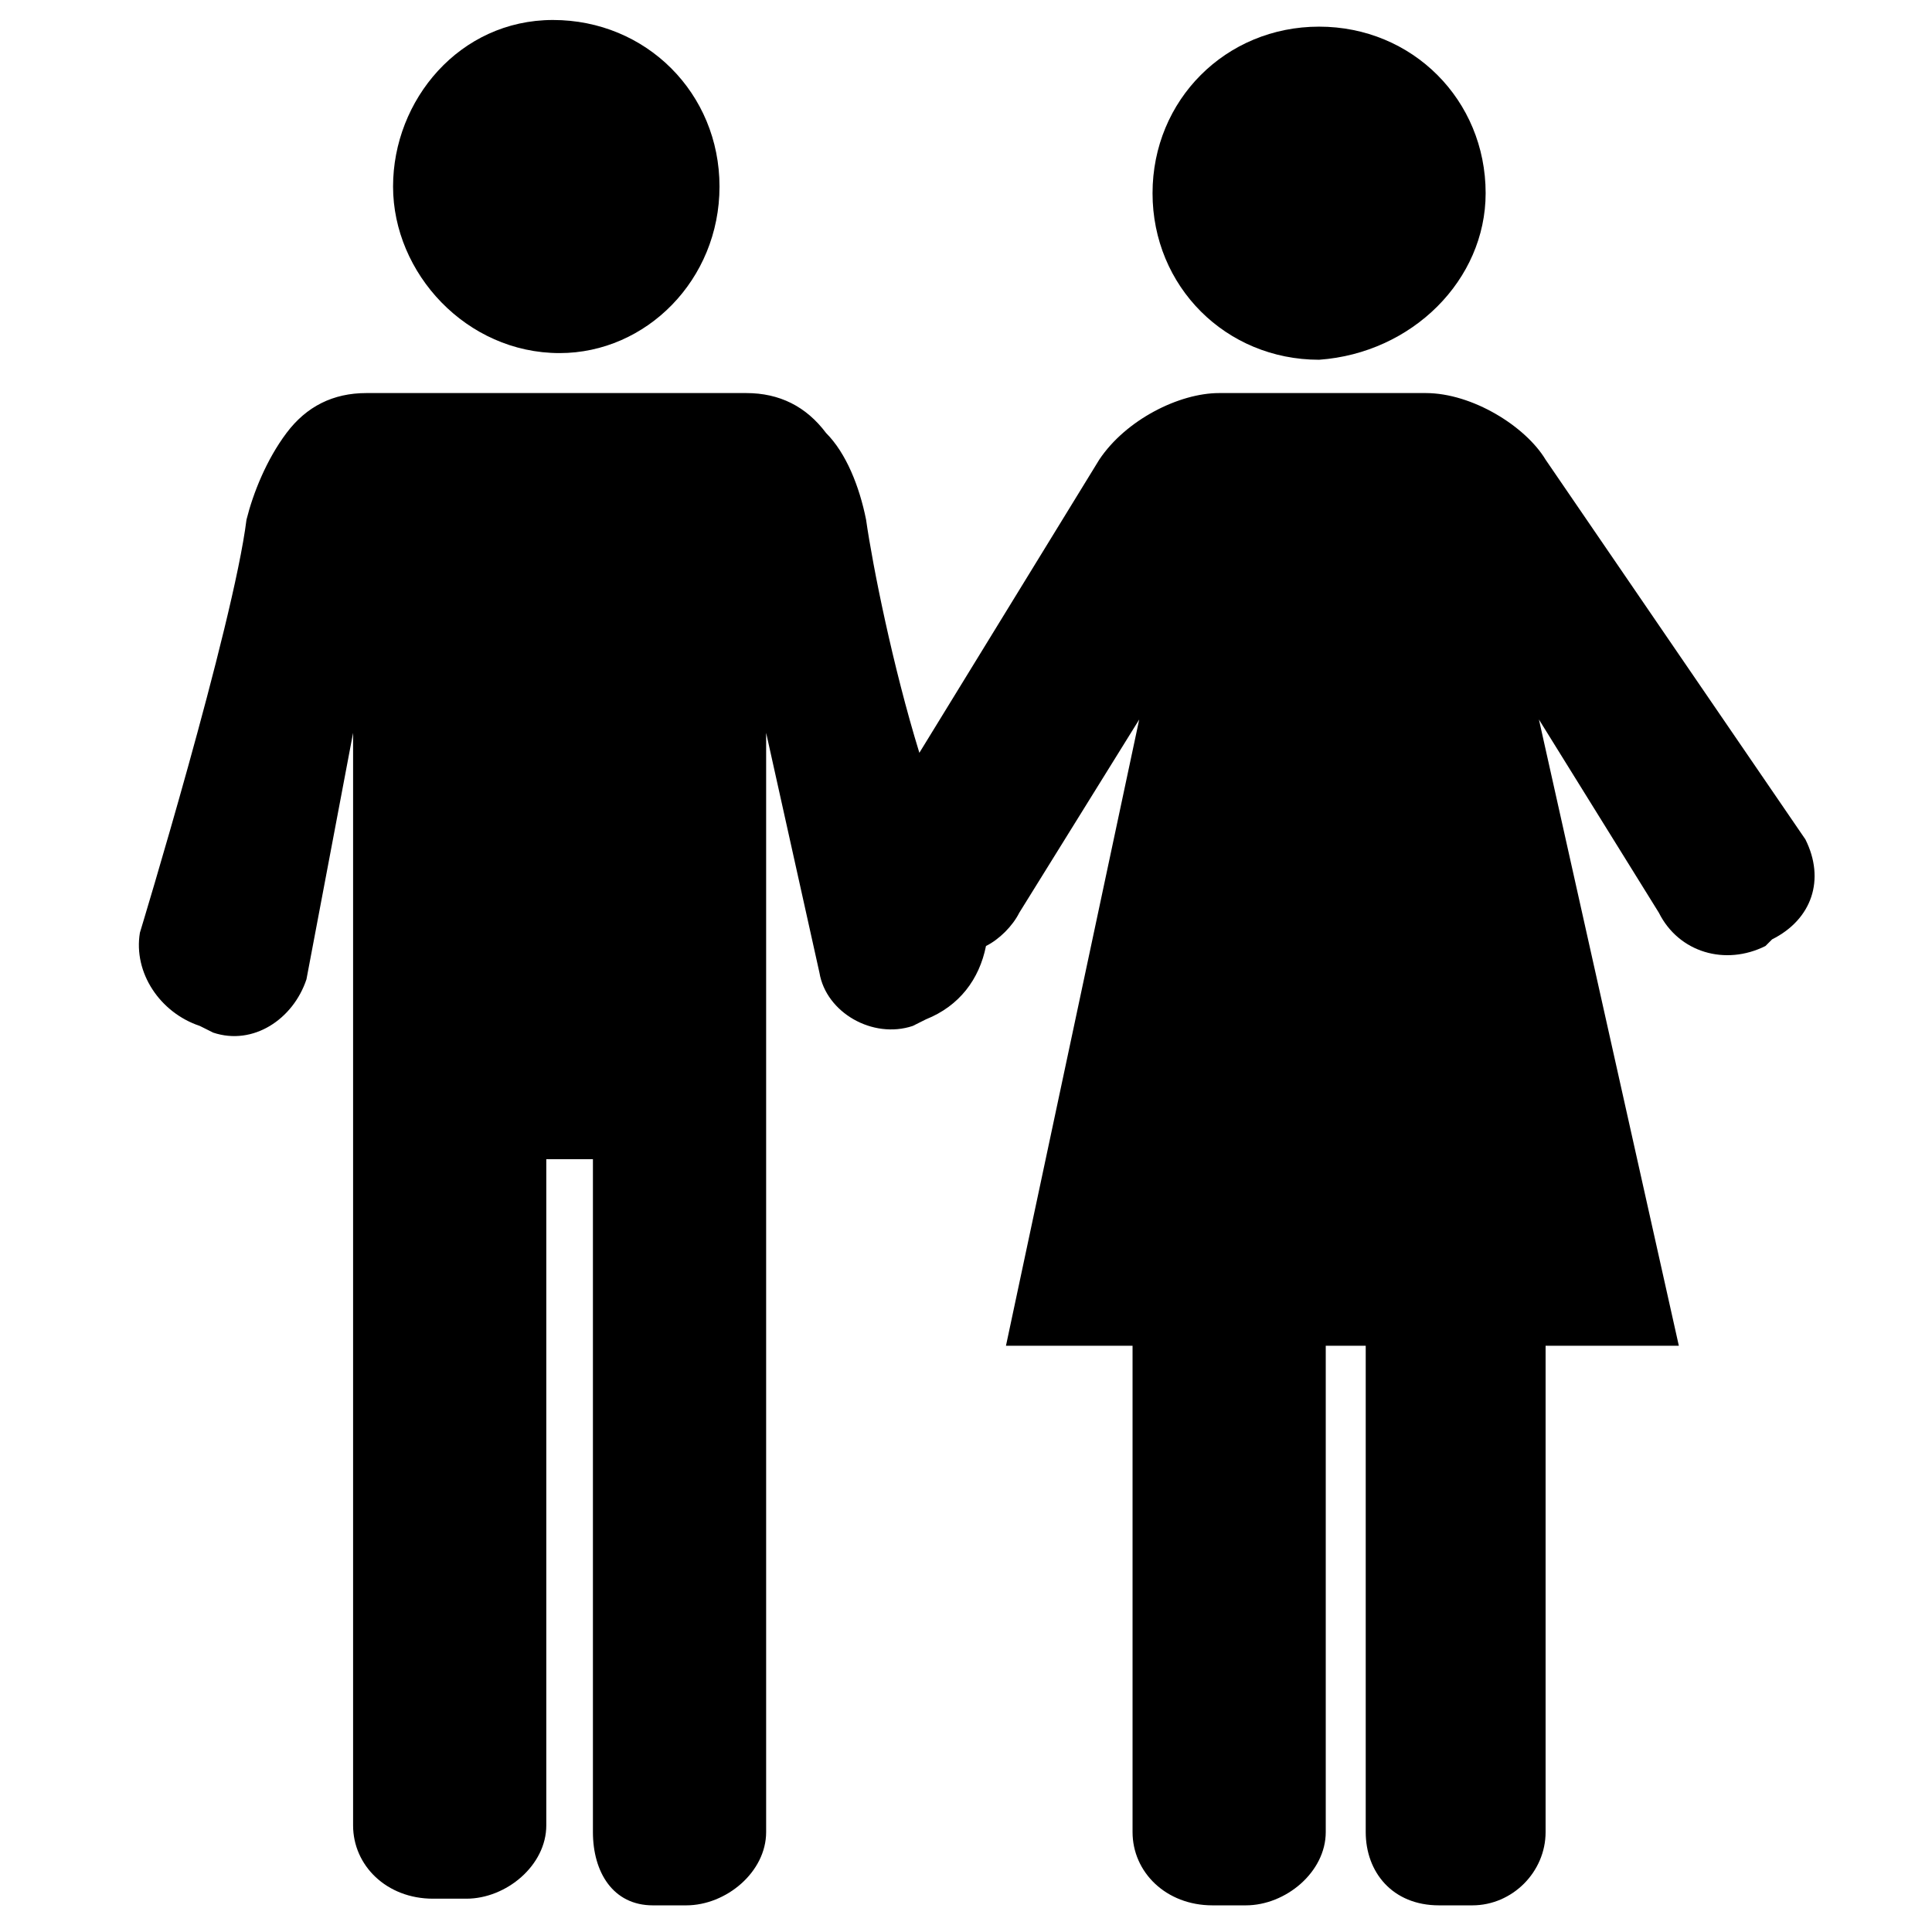 <?xml version="1.0" encoding="utf-8"?>
<!-- Generator: Adobe Illustrator 25.4.1, SVG Export Plug-In . SVG Version: 6.00 Build 0)  -->
<svg version="1.1" id="Vrstva_1" xmlns="http://www.w3.org/2000/svg" xmlns:xlink="http://www.w3.org/1999/xlink" x="0px" y="0px"
	 viewBox="0 0 29 29" style="enable-background:new 0 0 29 29;" xml:space="preserve">
<style type="text/css">
	.st0{fill:#FFE3EE;}
	.st1{fill:#F6ECFB;}
	.st2{fill:#1A1A1A;}
	.st3{fill:#FF3C7D;}
	.st4{fill:#FF257C;}
	.st5{fill:none;stroke:#8A8A8A;stroke-width:1.125;stroke-miterlimit:10;}
	.st6{fill:#8D84EE;}
	.st7{fill:#FCEDE2;}
	.st8{fill:#DEF4F0;}
	.st9{fill:#EA6C34;}
	.st10{fill:#00AB8C;}
	.st11{opacity:0.56;}
	.st12{opacity:0.1;fill:#1D1D1B;}
	.st13{opacity:5.000000e-02;fill:#1D1D1B;}
	.st14{opacity:0.2;fill:#1D1D1B;}
	.st15{opacity:0.1;fill:url(#SVGID_1_);}
	.st16{filter:url(#Adobe_OpacityMaskFilter);}
	.st17{fill:url(#SVGID_00000173152461424386326580000001301958404728081804_);}
	.st18{mask:url(#SVGID_00000057109505979729043010000015544594809310026410_);}
	.st19{fill:#FFFFFF;}
	.st20{filter:url(#Adobe_OpacityMaskFilter_00000109710611670633998380000008874279315078208156_);}
	.st21{fill:url(#SVGID_00000155843233634357405520000014639470191380093584_);}
	.st22{mask:url(#SVGID_00000093147433950521260680000002803821449367368363_);}
	.st23{filter:url(#Adobe_OpacityMaskFilter_00000139988899534182437440000007408860084996607917_);}
	.st24{fill:url(#SVGID_00000173150961980804506990000009855516097316261555_);}
	.st25{mask:url(#SVGID_00000168821967694364740480000006714577666979790010_);}
	.st26{filter:url(#Adobe_OpacityMaskFilter_00000061459411561288883340000002054436099206168711_);}
	.st27{fill:url(#SVGID_00000098207451918422825420000017075721455805943185_);}
	.st28{mask:url(#SVGID_00000003076696781164244530000000771258258158365091_);}
	.st29{filter:url(#Adobe_OpacityMaskFilter_00000180329684504927220250000017926768840611338381_);}
	.st30{fill:url(#SVGID_00000159459266362114418220000008276096261070301329_);}
	.st31{mask:url(#SVGID_00000162326248632258706930000007823518978721946800_);}
	.st32{filter:url(#Adobe_OpacityMaskFilter_00000049942530063103604310000003448633432965300369_);}
	.st33{fill:url(#SVGID_00000118397528096629818400000009861922119470921101_);}
	.st34{mask:url(#SVGID_00000054947398418255036330000006789813821244627381_);}
	.st35{filter:url(#Adobe_OpacityMaskFilter_00000159444747310834817210000007336390579434690738_);}
	.st36{fill:url(#SVGID_00000090990283122818517210000008531347120699831177_);}
	.st37{mask:url(#SVGID_00000179612557124270161430000013098356094553327500_);}
	.st38{filter:url(#Adobe_OpacityMaskFilter_00000082359971733494366280000000459553015700162469_);}
	.st39{fill:url(#SVGID_00000070801461323171703870000003706124107504617107_);}
	.st40{mask:url(#SVGID_00000094608083715096397950000004965676359995717251_);}
	.st41{filter:url(#Adobe_OpacityMaskFilter_00000052095767152380325170000005801212211102681744_);}
	.st42{fill:url(#SVGID_00000137134399271558353920000014302593447726179988_);}
	.st43{mask:url(#SVGID_00000114032871882937619310000009549862437052786874_);}
	.st44{filter:url(#Adobe_OpacityMaskFilter_00000045601218258972393230000003424767767916240547_);}
	.st45{fill:url(#SVGID_00000107589340975525991790000015966207182527580589_);}
	.st46{mask:url(#SVGID_00000067916131223201999470000008738950823228330128_);}
	.st47{filter:url(#Adobe_OpacityMaskFilter_00000175281341426514080420000017207048398341856933_);}
	.st48{fill:url(#SVGID_00000031887250132706610130000016041572463933739917_);}
	.st49{mask:url(#SVGID_00000143604921685636447970000005276592848869105024_);}
	.st50{filter:url(#Adobe_OpacityMaskFilter_00000085216517069433002290000013703422500037340313_);}
	.st51{fill:url(#SVGID_00000048496616715603045630000015215839854158436749_);}
	.st52{mask:url(#SVGID_00000132080173166650869420000005058111566408842172_);}
	.st53{filter:url(#Adobe_OpacityMaskFilter_00000077299582093578398510000003401604491422345407_);}
	.st54{fill:url(#SVGID_00000031191402982285723120000015392970274428765362_);}
	.st55{mask:url(#SVGID_00000078761856376980167470000013522489842603089318_);}
	.st56{filter:url(#Adobe_OpacityMaskFilter_00000170273082125887422970000002961800272726206132_);}
	.st57{fill:url(#SVGID_00000070111235011808457470000006360529389807533246_);}
	.st58{mask:url(#SVGID_00000160902372919872824220000010460733568270959777_);}
	.st59{filter:url(#Adobe_OpacityMaskFilter_00000047776164172717293990000018381403389675945621_);}
	.st60{fill:url(#SVGID_00000109733858697750676370000011510232304101680567_);}
	.st61{mask:url(#SVGID_00000082335835756996267220000004249553892585051070_);}
	.st62{filter:url(#Adobe_OpacityMaskFilter_00000103977018583141677920000009417361311713727404_);}
	.st63{fill:url(#SVGID_00000036933003445940055710000017271579610737966253_);}
	.st64{mask:url(#SVGID_00000079482095572875696090000001214221621908659879_);}
	.st65{filter:url(#Adobe_OpacityMaskFilter_00000036240873453790751990000006911470766489814967_);}
	.st66{fill:url(#SVGID_00000179632517068876185800000006202360002495303328_);}
	.st67{mask:url(#SVGID_00000059268988698317846660000010981859172964112055_);}
	.st68{filter:url(#Adobe_OpacityMaskFilter_00000178169448332482947280000005851224339320404662_);}
	.st69{fill:url(#SVGID_00000036234160617256689140000010182455007667179184_);}
	.st70{mask:url(#SVGID_00000016767084905511468030000005241354351241013945_);}
	.st71{filter:url(#Adobe_OpacityMaskFilter_00000124127312324933550690000018043795717856014466_);}
	.st72{fill:url(#SVGID_00000127044948321576889330000010794266966835992248_);}
	.st73{mask:url(#SVGID_00000150800505865758952330000004608209713109796230_);}
	.st74{filter:url(#Adobe_OpacityMaskFilter_00000053524550679271549950000013169165362245131915_);}
	.st75{fill:url(#SVGID_00000131326743605893204340000016296322777442953145_);}
	.st76{mask:url(#SVGID_00000000932020912445959570000003121832068107890822_);}
	.st77{filter:url(#Adobe_OpacityMaskFilter_00000065046320640491298210000007689729876914191499_);}
	.st78{fill:url(#SVGID_00000044867711563755648370000002466189889587878832_);}
	.st79{mask:url(#SVGID_00000003826401527236749500000000027645790674053257_);}
	.st80{filter:url(#Adobe_OpacityMaskFilter_00000126287873176826717740000017940197668663091128_);}
	.st81{fill:url(#SVGID_00000101817647085579040120000014088157156340001461_);}
	.st82{mask:url(#SVGID_00000154384104888014897810000016445458735776605588_);}
	.st83{filter:url(#Adobe_OpacityMaskFilter_00000082359182487503020820000002469742555392972180_);}
	.st84{fill:url(#SVGID_00000046329055275328971060000001691118205608469377_);}
	.st85{mask:url(#SVGID_00000168836392396434257700000007543422236005643159_);}
	.st86{filter:url(#Adobe_OpacityMaskFilter_00000026878159316738333730000013218363859517458615_);}
	.st87{fill:url(#SVGID_00000105387745297707082190000010181732978416288151_);}
	.st88{mask:url(#SVGID_00000150816355981486232890000008408894520830024072_);}
	.st89{filter:url(#Adobe_OpacityMaskFilter_00000008836880575810445220000011693318567215476352_);}
	.st90{fill:url(#SVGID_00000152248960967906952510000009116225185020081806_);}
	.st91{mask:url(#SVGID_00000029003628605990765090000000232641398721921938_);}
	.st92{filter:url(#Adobe_OpacityMaskFilter_00000098911297742378172100000017775399917810615708_);}
	.st93{fill:url(#SVGID_00000029014821911236784600000012207052660942959793_);}
	.st94{mask:url(#SVGID_00000104664520342584179350000014532276650189611152_);}
	.st95{filter:url(#Adobe_OpacityMaskFilter_00000013187291613150321590000001951177772383254957_);}
	.st96{fill:url(#SVGID_00000059996781928550507510000004761537662354168748_);}
	.st97{mask:url(#SVGID_00000069390986007713339040000003069552558098202015_);}
	.st98{filter:url(#Adobe_OpacityMaskFilter_00000083809268196980343510000014755551530133124789_);}
	.st99{fill:url(#SVGID_00000117672961575685051130000007389454987499341697_);}
	.st100{mask:url(#SVGID_00000178912636465355625270000004652357481142861988_);}
	.st101{filter:url(#Adobe_OpacityMaskFilter_00000170262326560435984270000000993967425480850096_);}
	.st102{fill:url(#SVGID_00000129892471130990081110000004441339179411848603_);}
	.st103{mask:url(#SVGID_00000153682940724184955980000010268565236970581130_);}
	.st104{filter:url(#Adobe_OpacityMaskFilter_00000115487419583444557760000003763651916097220231_);}
	.st105{fill:url(#SVGID_00000080202830552959350310000016264621112341919921_);}
	.st106{mask:url(#SVGID_00000031892906646732675500000002889904583885381016_);}
	.st107{filter:url(#Adobe_OpacityMaskFilter_00000045596549533395690250000017923194886491149970_);}
	.st108{fill:url(#SVGID_00000018200767643205991000000012322572707682250129_);}
	.st109{mask:url(#SVGID_00000133528758512621219460000002902838487406860186_);}
	.st110{filter:url(#Adobe_OpacityMaskFilter_00000044879264124401152330000017490455894681373881_);}
	.st111{fill:url(#SVGID_00000119114662563479653840000005421942546545680292_);}
	.st112{mask:url(#SVGID_00000054963434456348158450000003334895519626404995_);}
	.st113{filter:url(#Adobe_OpacityMaskFilter_00000028308023956075911130000006121298136148106378_);}
	.st114{fill:url(#SVGID_00000089564926322890924110000002519737715103718573_);}
	.st115{mask:url(#SVGID_00000098220293843621175360000006853525384391645626_);}
	.st116{filter:url(#Adobe_OpacityMaskFilter_00000018924809957031801280000003283134912550439827_);}
	.st117{fill:url(#SVGID_00000164499809634590194710000008760201669993886595_);}
	.st118{mask:url(#SVGID_00000096768841819399230660000003432751669812318854_);}
	.st119{filter:url(#Adobe_OpacityMaskFilter_00000054988373634279660950000007796834168061130922_);}
	.st120{fill:url(#SVGID_00000163771459124481979550000011383599187357665679_);}
	.st121{mask:url(#SVGID_00000083809445265402431650000014907930552988747438_);}
	.st122{filter:url(#Adobe_OpacityMaskFilter_00000027571014957423788280000003686276948256524433_);}
	.st123{fill:url(#SVGID_00000055673982100521401160000008001344639625992321_);}
	.st124{mask:url(#SVGID_00000050646091844542830090000016176994845214303409_);}
	.st125{filter:url(#Adobe_OpacityMaskFilter_00000050638191494214655120000013974680967665362609_);}
	.st126{fill:url(#SVGID_00000150082373683440873720000016566817362571223682_);}
	.st127{mask:url(#SVGID_00000031924848741217006040000007094647091302931345_);}
	.st128{filter:url(#Adobe_OpacityMaskFilter_00000121979750327834005770000009669345264981387949_);}
	.st129{fill:url(#SVGID_00000111188541554124359870000009754205285728971703_);}
	.st130{mask:url(#SVGID_00000054951320944851045010000006423196250606457741_);}
	.st131{filter:url(#Adobe_OpacityMaskFilter_00000137100735744587832930000017640412370898601608_);}
	.st132{fill:url(#SVGID_00000023240757244387982720000004372739198530166933_);}
	.st133{mask:url(#SVGID_00000054253867976299265570000014160510575677683118_);}
	.st134{filter:url(#Adobe_OpacityMaskFilter_00000052812985740100248750000009945917769512191386_);}
	.st135{fill:url(#SVGID_00000074416665948669362750000012706646959155915699_);}
	.st136{mask:url(#SVGID_00000000928442318209377200000002343871841019504525_);}
	.st137{filter:url(#Adobe_OpacityMaskFilter_00000042734255113233477120000015194276520291062454_);}
	.st138{fill:url(#SVGID_00000170254672432122437230000015613117217507324558_);}
	.st139{mask:url(#SVGID_00000036232998034791690840000006504252919090860428_);}
	.st140{filter:url(#Adobe_OpacityMaskFilter_00000116947556055164346210000011908474604581584055_);}
	.st141{fill:url(#SVGID_00000137104459750366038650000008539551021269834393_);}
	.st142{mask:url(#SVGID_00000036939859325710754800000017658954476307085442_);}
	.st143{filter:url(#Adobe_OpacityMaskFilter_00000067217043470928178030000002077009046618791814_);}
	.st144{fill:url(#SVGID_00000000931024425426142650000004438950642436912304_);}
	.st145{mask:url(#SVGID_00000170265290568242931410000017954551262021382589_);}
	.st146{filter:url(#Adobe_OpacityMaskFilter_00000155856865851754139000000016897536188502854038_);}
	.st147{fill:url(#SVGID_00000111875267079401139230000015648792512058023591_);}
	.st148{mask:url(#SVGID_00000067201174440748160580000007162606108122302593_);}
	.st149{filter:url(#Adobe_OpacityMaskFilter_00000001643408359210598510000015972939594250477702_);}
	.st150{fill:url(#SVGID_00000147209232772915146520000013463066586625899909_);}
	.st151{mask:url(#SVGID_00000098184629749486354200000016280839677620098237_);}
	.st152{filter:url(#Adobe_OpacityMaskFilter_00000179612459858166337450000017200641013951352972_);}
	.st153{fill:url(#SVGID_00000073717718808384806380000011210666053566322057_);}
	.st154{mask:url(#SVGID_00000104692110191293281740000012730196530133477278_);}
	.st155{filter:url(#Adobe_OpacityMaskFilter_00000148649415427064282600000009538881718636294798_);}
	.st156{fill:url(#SVGID_00000132059353499910040560000010326151332744559536_);}
	.st157{mask:url(#SVGID_00000142143877627082259820000000717813982388963994_);}
	.st158{filter:url(#Adobe_OpacityMaskFilter_00000165211100126178699370000017733572513240833438_);}
	.st159{fill:url(#SVGID_00000032612384898035445100000007042108314719112117_);}
	.st160{mask:url(#SVGID_00000088826724881669627250000001342264820992588963_);}
	.st161{filter:url(#Adobe_OpacityMaskFilter_00000164482690785407586890000001640031069719522713_);}
	.st162{fill:url(#SVGID_00000048474054309943510820000015718014001044727961_);}
	.st163{mask:url(#SVGID_00000119086456385308203070000000570626322284872633_);}
	.st164{filter:url(#Adobe_OpacityMaskFilter_00000106826783211330911930000002597397577484358065_);}
	.st165{fill:url(#SVGID_00000108292159854084487650000009479664678707912869_);}
	.st166{mask:url(#SVGID_00000005227239839784857870000002083356615450923704_);}
	.st167{filter:url(#Adobe_OpacityMaskFilter_00000091736993170177888250000000194484898352282246_);}
	.st168{fill:url(#SVGID_00000109009350021491771960000014237013433682258332_);}
	.st169{mask:url(#SVGID_00000018944523912272455930000010992074247657179070_);}
	.st170{fill-rule:evenodd;clip-rule:evenodd;fill:#1A1A1A;}
</style>
<g id="Layer_2_00000170247771311820590720000007599278224352904354_">
	<g>
		<path d="M23.2,6.9c-0.3-0.5-1.1-1-1.8-1h-3.1c-0.6,0-1.4,0.4-1.8,1l-2.7,4.4c-0.4-1.3-0.7-2.8-0.8-3.5c-0.1-0.5-0.3-1-0.6-1.3
			c-0.3-0.4-0.7-0.6-1.2-0.6H5.5C5,5.9,4.6,6.1,4.3,6.5C4,6.9,3.8,7.4,3.7,7.8C3.5,9.4,2.1,14,2.1,14C2,14.6,2.4,15.2,3,15.4
			l0.2,0.1c0.6,0.2,1.2-0.2,1.4-0.8L5.3,11v4.7v1.6v10.1c0,0.6,0.5,1.1,1.2,1.1H7c0.6,0,1.2-0.5,1.2-1.1V17.4h0.7v10.1
			c0,0.6,0.3,1.1,0.9,1.1h0.5c0.6,0,1.2-0.5,1.2-1.1V17.4v-1.6V11l0.8,3.6c0.1,0.6,0.8,1,1.4,0.8l0.2-0.1c0.5-0.2,0.8-0.6,0.9-1.1
			c0.2-0.1,0.4-0.3,0.5-0.5l1.8-2.9l-2,9.4h1.9v7.3c0,0.6,0.5,1.1,1.2,1.1h0.5c0.6,0,1.2-0.5,1.2-1.1v-7.3h0.6v7.3
			c0,0.6,0.4,1.1,1.1,1.1h0.5c0.6,0,1.1-0.5,1.1-1.1v-7.3h2l-2.1-9.4l1.8,2.9c0.3,0.6,1,0.8,1.6,0.5l0.1-0.1
			c0.6-0.3,0.8-0.9,0.5-1.5L23.2,6.9z"/>
		<path d="M22.3,2.9c0-1.4-1.1-2.5-2.5-2.5c-1.4,0-2.5,1.1-2.5,2.5s1.1,2.5,2.5,2.5C21.2,5.3,22.3,4.2,22.3,2.9z"/>
		<path d="M10.8,2.8c0-1.4-1.1-2.5-2.5-2.5S5.9,1.5,5.9,2.8S7,5.3,8.4,5.3C9.7,5.3,10.8,4.2,10.8,2.8z"/>
	</g>
</g>
</svg>
